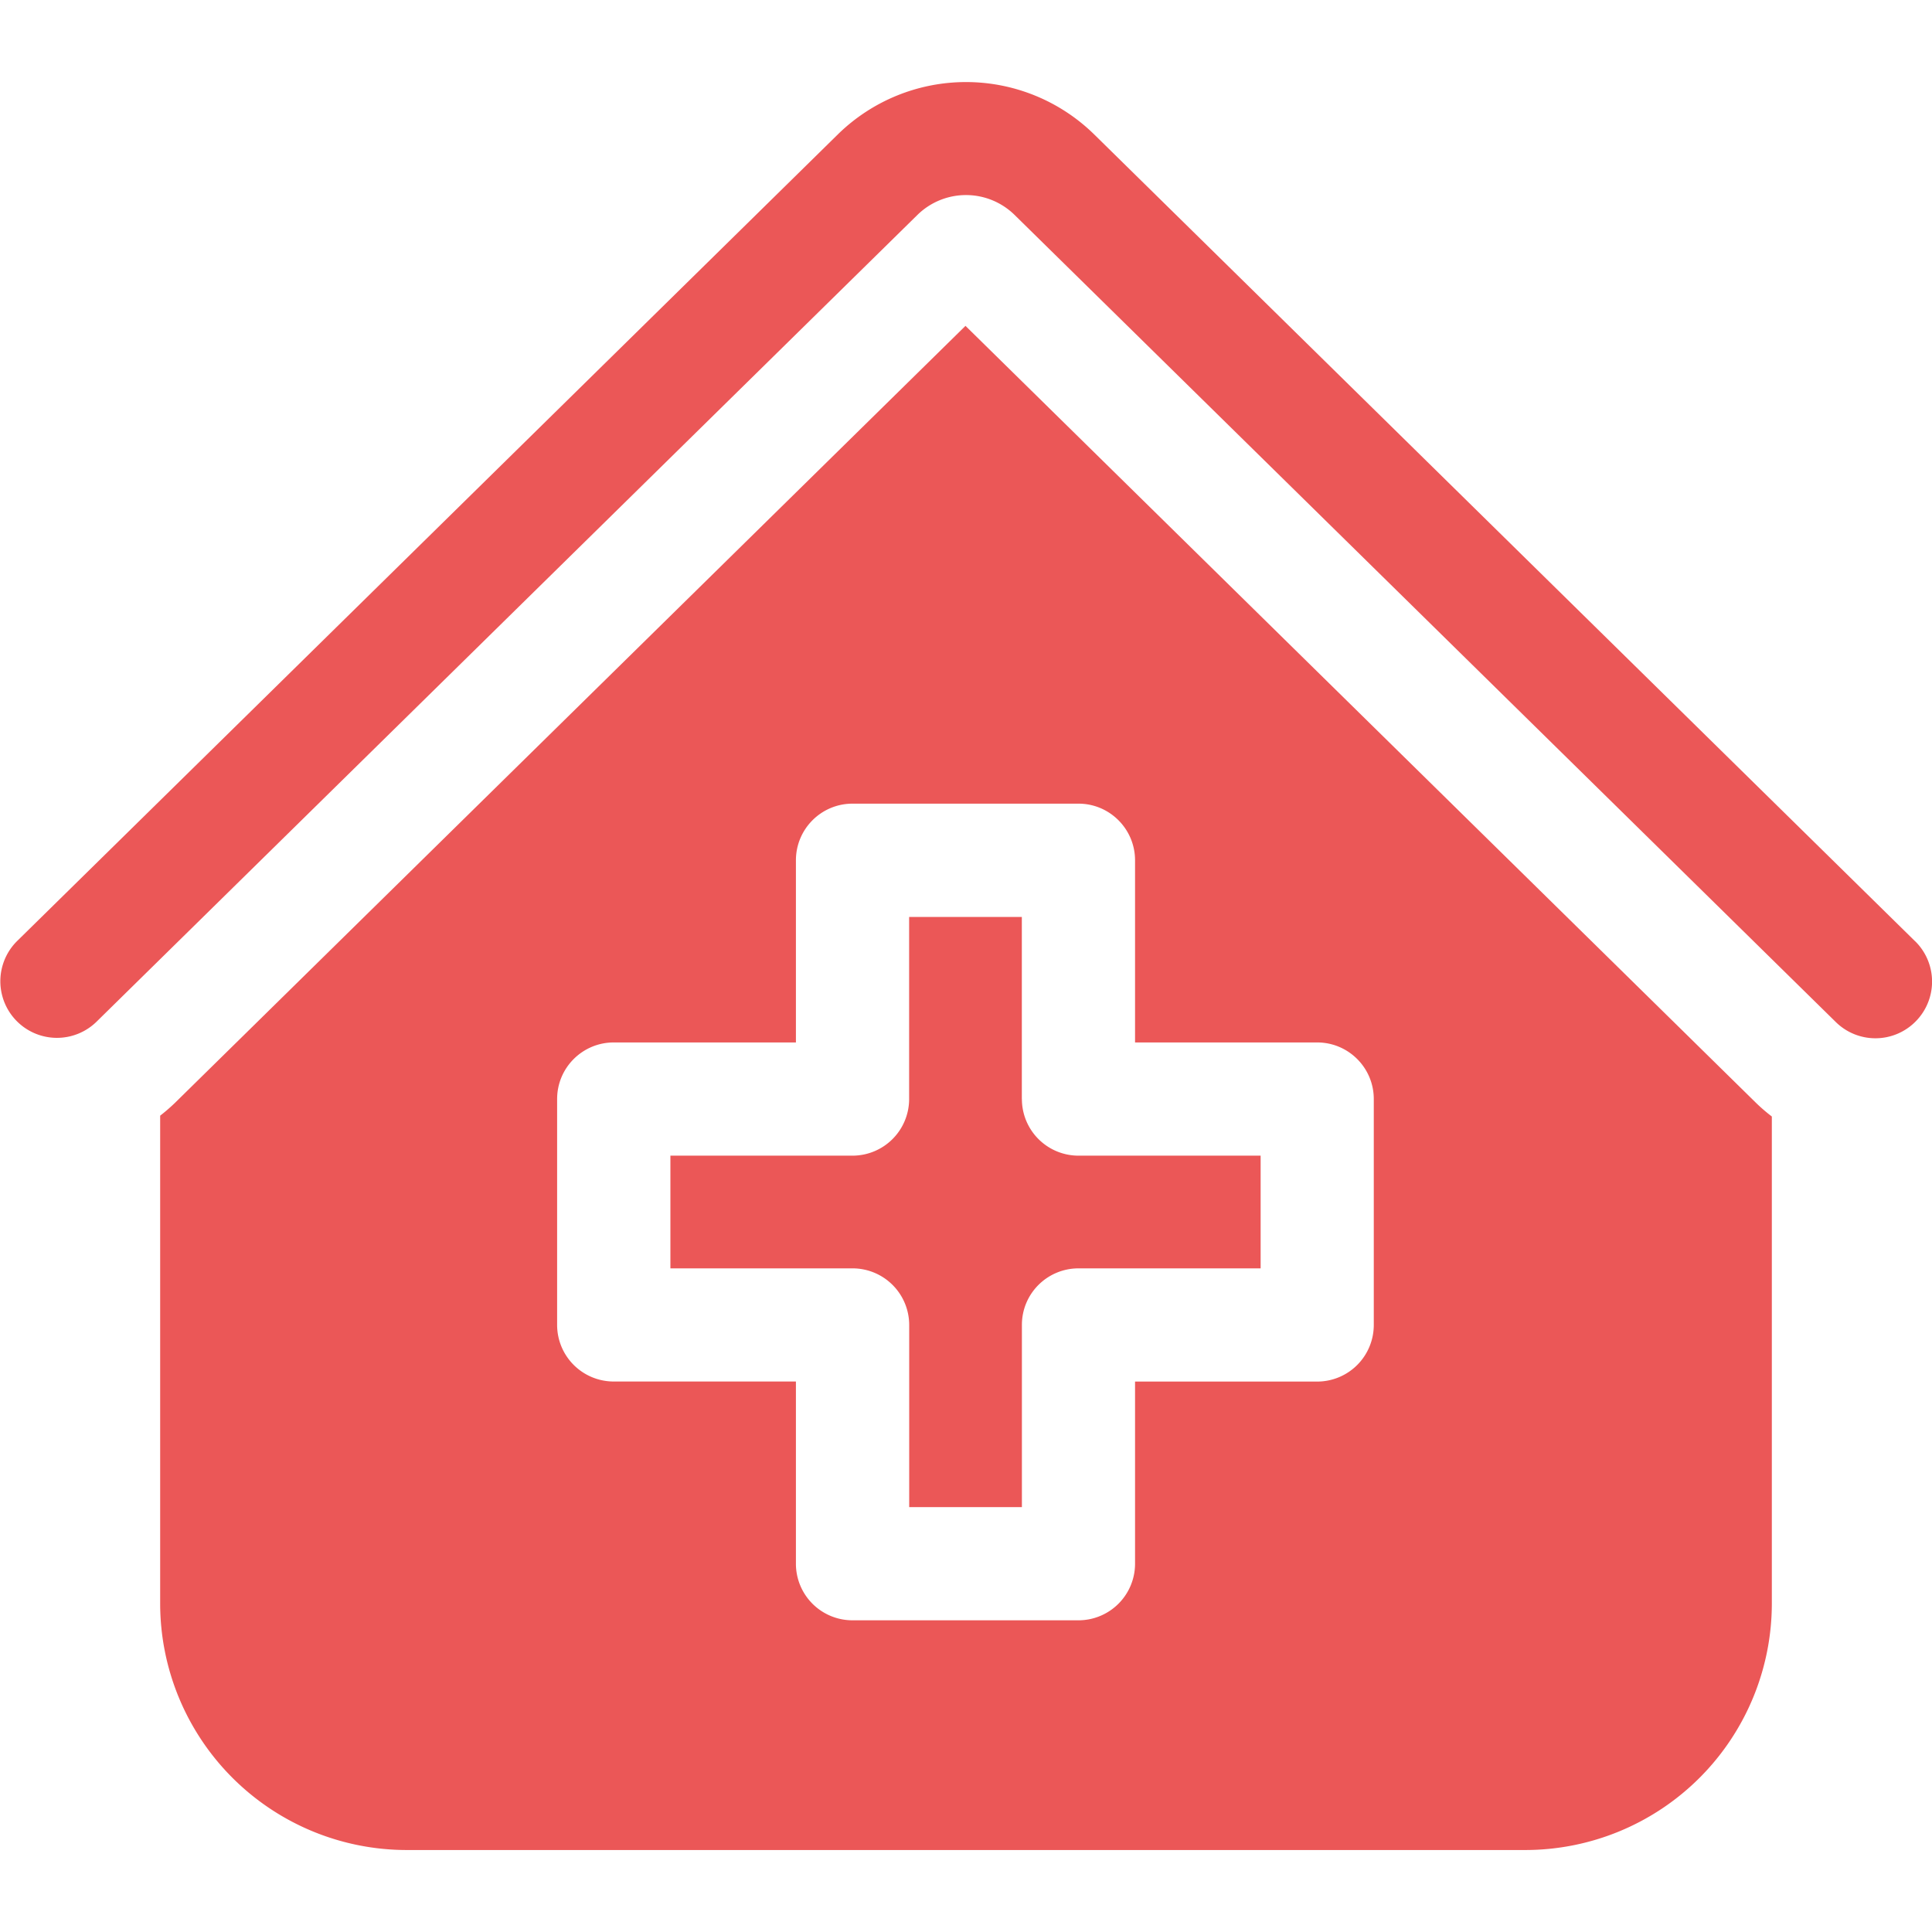 <svg width="30" height="30" fill="none" xmlns="http://www.w3.org/2000/svg"><g clip-path="url(#clip0)" fill="#EB5757"><path d="M29.737 14.615L16.983 2.08a2.843 2.843 0 00-3.966 0L.263 14.615a.879.879 0 001.232 1.254L14.249 3.334a1.077 1.077 0 011.502 0l12.754 12.535a.877.877 0 001.243-.01.879.879 0 00-.01-1.244z"/><path d="M15.867 17.066v-2.828h-1.75v2.828a.88.88 0 01-.879.879H10.41v1.75h2.83a.88.88 0 01.878.878v2.829h1.75v-2.829c0-.485.393-.878.88-.878h2.827v-1.75h-2.828a.879.879 0 01-.879-.879z"/><path d="M14.992 5.06L2.719 17.123a2.792 2.792 0 01-.232.201v7.577a3.83 3.83 0 003.826 3.826h17.374a3.83 3.83 0 003.826-3.826v-7.564a2.694 2.694 0 01-.248-.214L14.992 5.06zm6.34 15.513a.879.879 0 01-.88.88h-2.827v2.828a.879.879 0 01-.879.879h-3.508a.878.878 0 01-.879-.88v-2.828H9.53a.879.879 0 01-.879-.879v-3.507c0-.486.394-.879.88-.879h2.828v-2.828c0-.486.393-.88.88-.88h3.507c.485 0 .879.394.879.88v2.828h2.828c.485 0 .879.393.879.879v3.507z"/></g><defs><clipPath id="clip0"><path fill="#fff" d="M0 0h30v30H0z"/></clipPath></defs></svg>